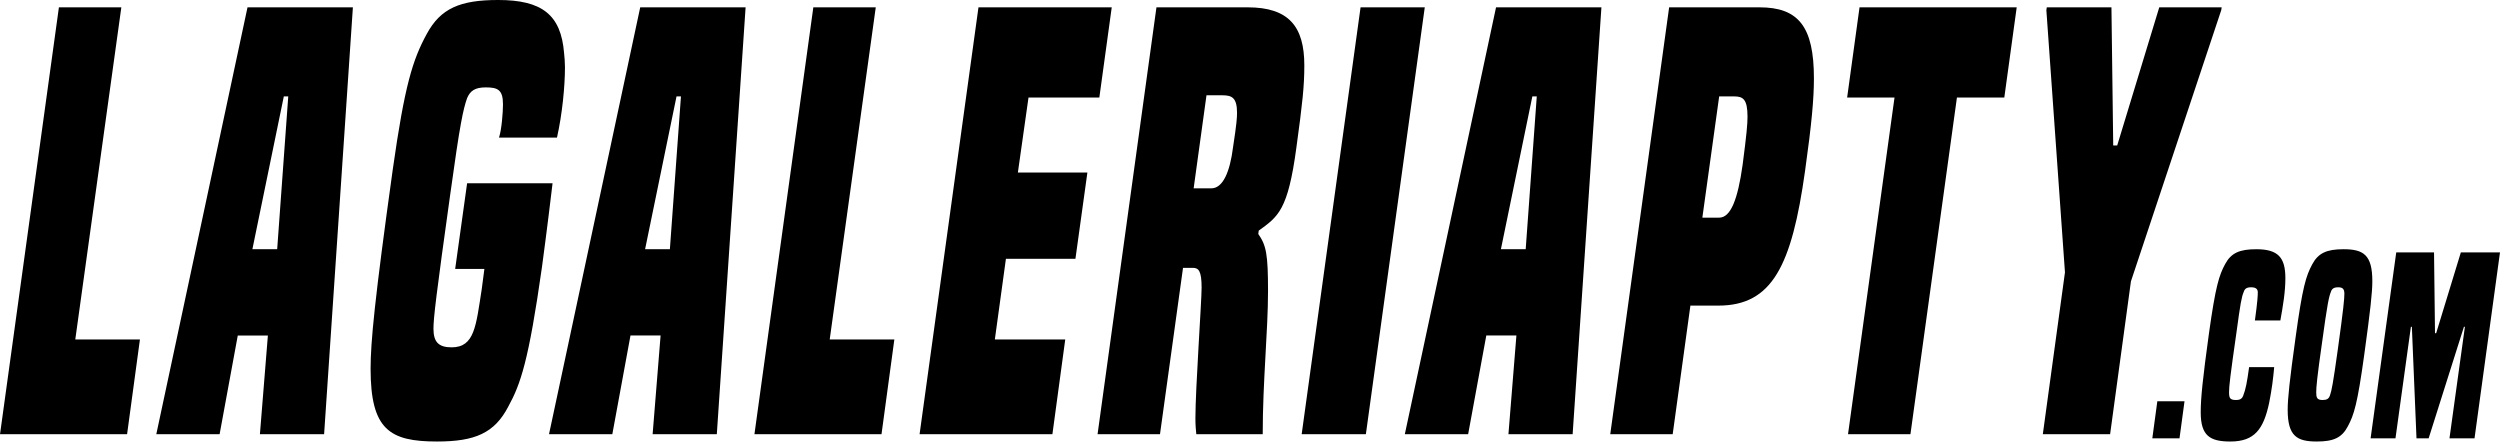 <?xml version="1.0" encoding="UTF-8"?>
<!DOCTYPE svg PUBLIC "-//W3C//DTD SVG 1.1//EN" "http://www.w3.org/Graphics/SVG/1.1/DTD/svg11.dtd">
<!-- Creator: CorelDRAW -->
<svg xmlns="http://www.w3.org/2000/svg" xml:space="preserve" width="88.311mm" height="15.596mm" version="1.1" style="shape-rendering:geometricPrecision; text-rendering:geometricPrecision; image-rendering:optimizeQuality; fill-rule:evenodd; clip-rule:evenodd"
viewBox="0 0 4851.3 856.77"
 xmlns:xlink="http://www.w3.org/1999/xlink"
 xmlns:xodm="http://www.corel.com/coreldraw/odm/2003">
 <defs>
  <style type="text/css">
   <![CDATA[
    .fil0 {fill:black;fill-rule:nonzero}
   ]]>
  </style>
 </defs>
 <g id="Capa_x0020_1">
  <g id="_2038398004704">
   <path class="fil0" d="M246.58 842.55l24.92 -183.83 -125.44 0 89.36 -644.49 -121.15 0 -114.27 828.32 246.58 0zm382.33 0l55.85 -828.32 -204.49 0 -176.99 828.32 122.86 0 35.23 -191.49 58.42 0 -15.46 191.49 124.58 0zm-91.08 -358.91l-48.11 0 61 -296.53 8.6 0 -21.48 296.53zm396.93 77.69c-11.16,71.12 -13.74,112.7 -58.42,112.7 -25.77,0 -35.22,-10.94 -35.22,-36.11 0,-20.79 5.16,-64.56 32.65,-261.52 18.9,-136.78 24.92,-164.13 32.65,-186.02 6.02,-14.22 15.46,-20.79 36.09,-20.79 23.2,0 33.51,4.38 33.51,32.83 0,15.32 -2.58,49.24 -7.73,64.56l112.54 0c10.31,-45.96 15.47,-99.57 15.47,-136.77 0,-9.85 -0.86,-18.61 -1.72,-27.36 -6.02,-74.41 -42.96,-102.86 -128.02,-102.86 -73.89,0 -111.69,16.41 -138.32,65.66 -27.49,50.33 -42.96,99.57 -66.16,263.71 -35.22,252.76 -42.96,334.83 -42.96,386.26 0,118.17 36.94,141.15 128.88,141.15 73.89,0 111.69,-16.41 138.33,-67.84 24.06,-43.77 39.52,-88.63 65.29,-270.28 10.31,-76.59 17.18,-134.59 20.62,-163.04l-165.82 0 -23.19 166.32 56.7 0 -5.16 39.39zm456.22 281.21l55.85 -828.32 -204.49 0 -176.98 828.32 122.85 0 35.23 -191.49 58.42 0 -15.46 191.49 124.58 0zm-91.08 -358.91l-48.11 0 61 -296.53 8.59 0 -21.48 296.53zm410.68 358.91l24.92 -183.83 -125.44 0 89.36 -644.49 -121.15 0 -114.27 828.32 246.58 0zm331.64 0l24.91 -183.83 -136.61 0 21.48 -156.47 134.89 0 23.2 -167.42 -134.89 0 20.62 -145.53 137.47 0 24.06 -175.07 -258.61 0 -114.27 828.32 257.76 0zm408.1 0c0,-102.86 10.32,-200.24 10.32,-277.93 0,-71.12 -3.44,-88.63 -18.9,-110.52l0.86 -6.56c37.81,-27.36 56.7,-39.39 73.03,-160.85 12.03,-87.54 15.46,-120.36 15.46,-159.75 0,-75.5 -30.07,-112.7 -109.97,-112.7l-176.99 0 -114.27 828.32 121.15 0 44.68 -322.79 18.9 0c11.17,0 17.18,5.47 17.18,38.29 0,27.36 -12.03,195.87 -12.03,253.86 0,13.13 0.86,21.88 1.72,30.64l128.87 0zm-134.03 -477.08l24.92 -180.55 30.93 0c18.05,0 28.36,4.38 28.36,33.92 0,9.85 -0.86,21.89 -7.73,66.74 -6.01,48.15 -19.76,79.88 -42.1,79.88l-34.37 0zm334.22 477.08l114.27 -828.32 -124.58 0 -114.27 828.32 124.58 0zm401.23 0l55.85 -828.32 -204.49 0 -176.99 828.32 122.86 0 35.22 -191.49 58.43 0 -15.46 191.49 124.58 0zm-91.08 -358.91l-48.12 0 61 -296.53 8.59 0 -21.48 296.53zm285.24 358.91l34.36 -249.48 54.13 0c104.81,0 142.62,-77.69 168.39,-261.52 12.89,-91.92 17.18,-140.06 17.18,-179.45 0,-100.67 -30.07,-137.87 -105.68,-137.87l-175.27 0 -114.27 828.32 121.15 0zm57.56 -420.18l32.65 -235.26 29.21 0c17.18,0 25.78,5.47 25.78,39.39 0,14.23 -1.72,33.92 -9.45,93.01 -9.45,67.84 -23.2,102.86 -45.53,102.86l-32.65 0zm403.81 420.18l90.21 -653.25 91.93 0 24.06 -175.07 -305 0 -24.06 175.07 91.94 0 -90.21 653.25 121.14 0zm387.48 0l40.38 -296.53 175.27 -526.32 0.86 -5.47 -121.14 0 -81.62 268.08 -7.73 0 -3.44 -268.08 -125.44 0 -0.86 5.47 36.09 508.81 -42.96 314.04 130.59 0z"/>
   <path class="fil0" d="M4229.4 850.58l9.73 -71.96 -52.76 0 -9.73 71.96 52.76 0zm135.08 -138.2c-4.12,29.55 -6.36,42.41 -11.6,55.76 -2.25,5.72 -6.36,8.1 -13.47,8.1 -12.72,0 -13.84,-4.29 -13.84,-15.73 0,-10.96 2.24,-30.98 14.22,-114.37 7.86,-58.14 10.1,-70.06 14.22,-79.59 1.87,-6.19 5.61,-9.05 14.22,-9.05 8.61,0 12.72,2.86 13.1,9.05 0,6.67 -0.37,17.16 -5.61,55.29l49.39 0c5.24,-29.07 9.73,-55.76 9.73,-81.97 0,-40.03 -13.85,-56.23 -56.51,-56.23 -32.18,0 -48.64,7.15 -60.24,28.59 -11.98,21.92 -18.71,43.36 -31.43,133.91 -12.35,89.59 -16.1,126.77 -16.1,153.93 0,45.75 17.96,56.71 57.63,56.71 46.77,0 64.36,-23.83 75.21,-75.3 5.24,-26.21 7.86,-47.66 9.72,-69.1l-48.64 0zm191.59 114.85c11.97,-21.92 18.71,-43.84 31.8,-138.68 11.97,-86.74 15.72,-121.05 15.72,-142.97 0,-51.47 -17.58,-61.95 -56.13,-61.95 -32.55,0 -49.02,7.62 -60.61,29.54 -11.98,22.4 -18.71,43.37 -32.18,141.54 -11.6,83.4 -15.34,118.66 -15.34,140.59 0,51.47 18.34,61.48 56.51,61.48 32.17,0 48.64,-7.15 60.25,-29.55zm-34.8 -59.57c-2.25,6.2 -5.99,8.58 -14.22,8.58 -10.85,0 -12.35,-4.77 -12.35,-14.77 0,-10.49 1.87,-30.5 10.85,-93.41 10.85,-79.58 13.85,-92.45 17.59,-101.51 1.87,-6.19 5.61,-9.05 14.22,-9.05 8.23,0 11.98,2.86 11.98,12.39 0,9.53 -1.49,27.64 -12.72,108.18 -9.36,67.2 -11.98,80.06 -15.34,89.59zm280.64 82.92l49.4 -360.76 -75.96 0 -47.9 156.79 -2.24 0 -1.87 -156.79 -73.34 0 -49.76 360.76 48.27 0 29.93 -216.36 1.87 0 8.98 216.36 23.58 0 68.47 -216.36 1.87 0 -29.93 216.36 48.64 0z"/>
  </g>
 </g>
</svg>
